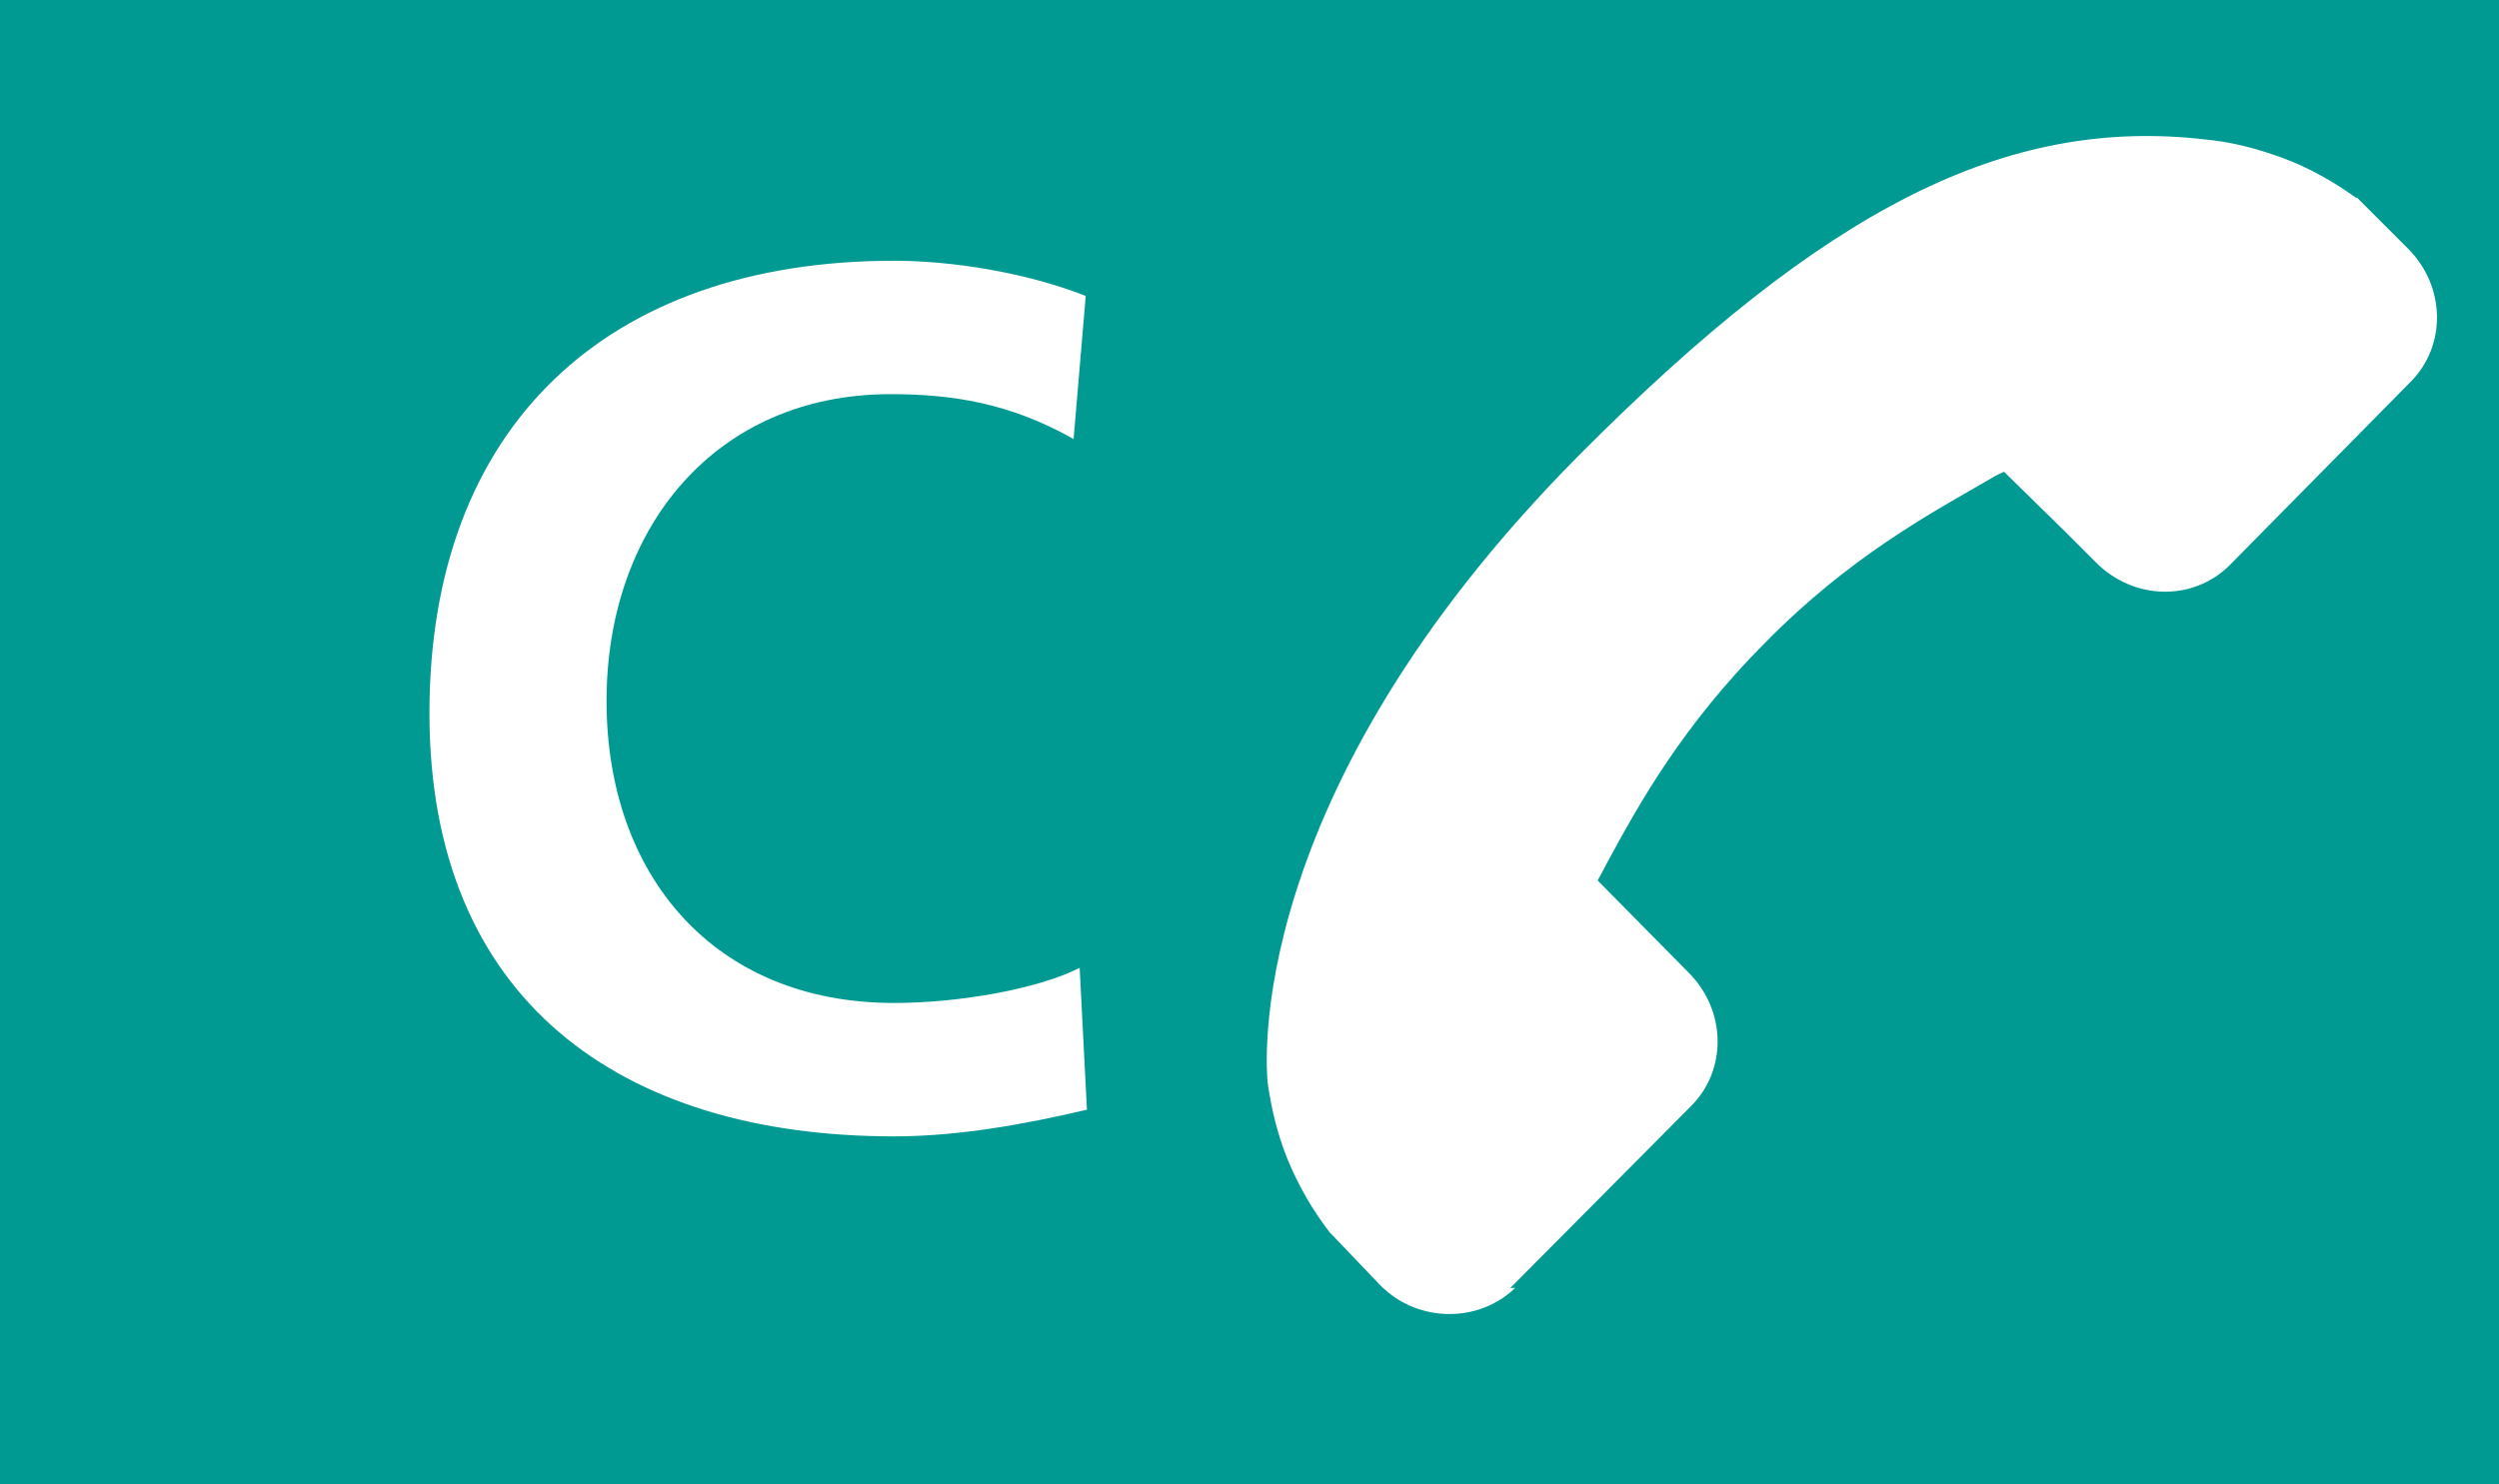<?xml version="1.0" encoding="UTF-8"?>
<svg id="Calque_1" data-name="Calque 1" xmlns="http://www.w3.org/2000/svg" viewBox="0 0 20.6 12.24">
  <defs>
    <style>
      .cls-1 {
        fill: #fff;
      }

      .cls-2 {
        fill: #009a93;
      }
    </style>
  </defs>
  <rect class="cls-2" width="20.6" height="12.24"/>
  <path class="cls-1" d="m8.96,9.15c-.51.12-1.06.22-1.59.22-2.26,0-3.83-1.13-3.83-3.49s1.46-3.73,3.83-3.73c.46,0,1.07.09,1.58.29l-.1,1.18c-.53-.3-1.01-.37-1.51-.37-1.44,0-2.34,1.1-2.34,2.53s.88,2.49,2.37,2.49c.55,0,1.2-.12,1.53-.29l.06,1.17Z"/>
  <path class="cls-1" d="m12.45,10.62l1.49-1.5c.3-.3.29-.79-.02-1.1l-.75-.76s.05-.09.08-.15c.26-.48.62-1.13,1.31-1.82.68-.69,1.34-1.05,1.81-1.32.05-.03.1-.06.15-.08l.51.5.25.25c.31.31.8.32,1.1.02l1.49-1.51c.3-.3.29-.79-.02-1.1l-.42-.42h-.01c-.18-.13-.39-.25-.61-.33-.22-.08-.42-.13-.63-.15-1.64-.19-3.13.56-5.16,2.6-2.8,2.82-2.58,5.08-2.57,5.18.03.21.08.42.16.62.09.22.21.43.35.61h0s.42.44.42.44c.31.31.81.31,1.11.02"/>
</svg>